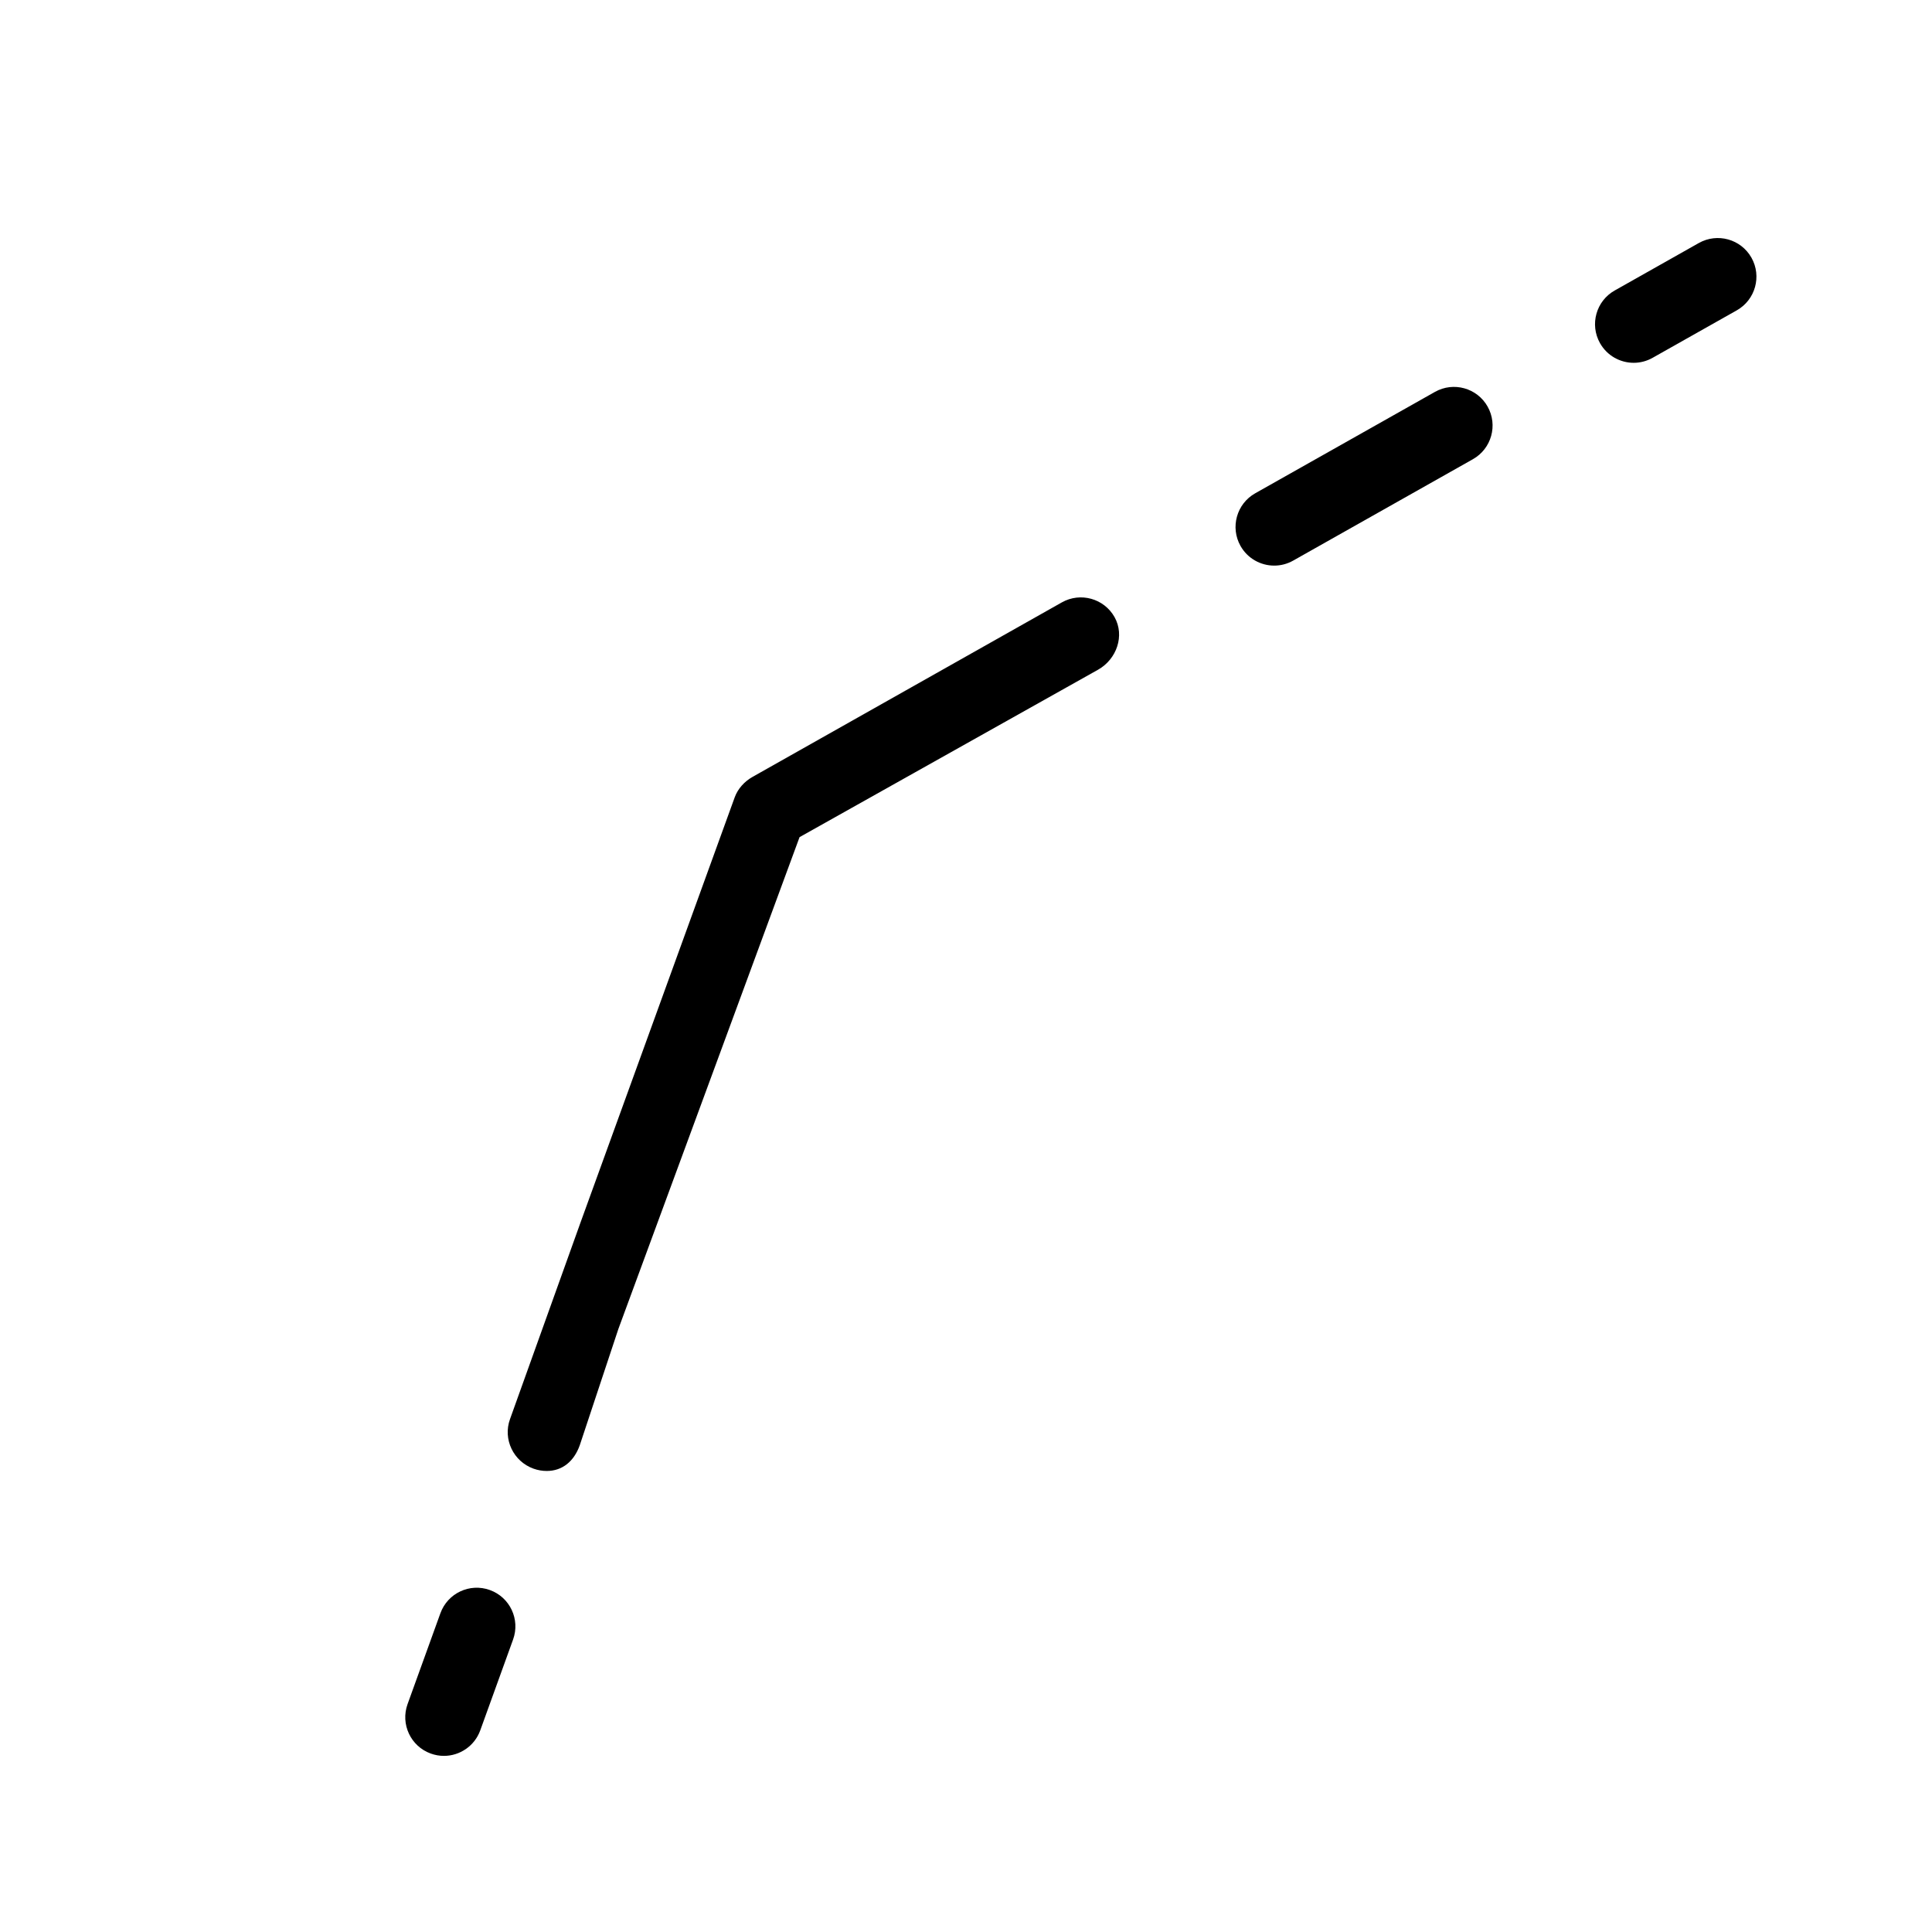 <?xml version="1.0" encoding="iso-8859-1"?>
<!-- Uploaded to SVGRepo https://www.svgrepo.com -->
<svg version="1.1" xmlns="http://www.w3.org/2000/svg" xmlns:xlink="http://www.w3.org/1999/xlink" x="0px" y="0px"
	 viewBox="0 0 100 100" style="enable-background:new 0 0 100 100;" xml:space="preserve">
<g id="turf-line-slice">
	<g>
		<path d="M22.977,90.884c-0.226,0-0.455-0.039-0.68-0.12c-1.039-0.375-1.577-1.521-1.201-2.561l1.699-4.702
			c0.375-1.039,1.52-1.577,2.561-1.201c1.039,0.375,1.577,1.521,1.201,2.561l-1.699,4.702
			C24.563,90.377,23.795,90.884,22.977,90.884z"/>
		<path d="M65.953,29.276c-0.698,0-1.376-0.366-1.744-1.018c-0.542-0.962-0.202-2.182,0.76-2.725l9.304-5.249
			c0.963-0.542,2.182-0.203,2.725,0.759c0.542,0.962,0.202,2.182-0.76,2.725l-9.304,5.249
			C66.623,29.193,66.286,29.276,65.953,29.276z"/>
		<path d="M84.56,18.779c-0.698,0-1.376-0.366-1.744-1.018c-0.542-0.962-0.202-2.182,0.76-2.725l4.354-2.457
			c0.963-0.542,2.182-0.203,2.725,0.759c0.542,0.962,0.202,2.182-0.76,2.725L85.54,18.52C85.229,18.695,84.893,18.779,84.56,18.779z
			"/>
	</g>
	<path d="M57.687,31.938c-0.543-0.961-1.763-1.301-2.725-0.759l-16.009,9.032c-0.417,0.235-0.764,0.612-0.926,1.062L30,63.408v0.002
		l-3.603,10.046c-0.375,1.039,0.176,2.186,1.215,2.561c0.225,0.081,0.461,0.12,0.687,0.12c0.818,0,1.412-0.507,1.706-1.321
		L32,68.808v-0.002l9.385-25.476l15.452-8.667C57.799,34.121,58.229,32.901,57.687,31.938z"/>
</g>
<g id="Layer_1">
</g>
</svg>
